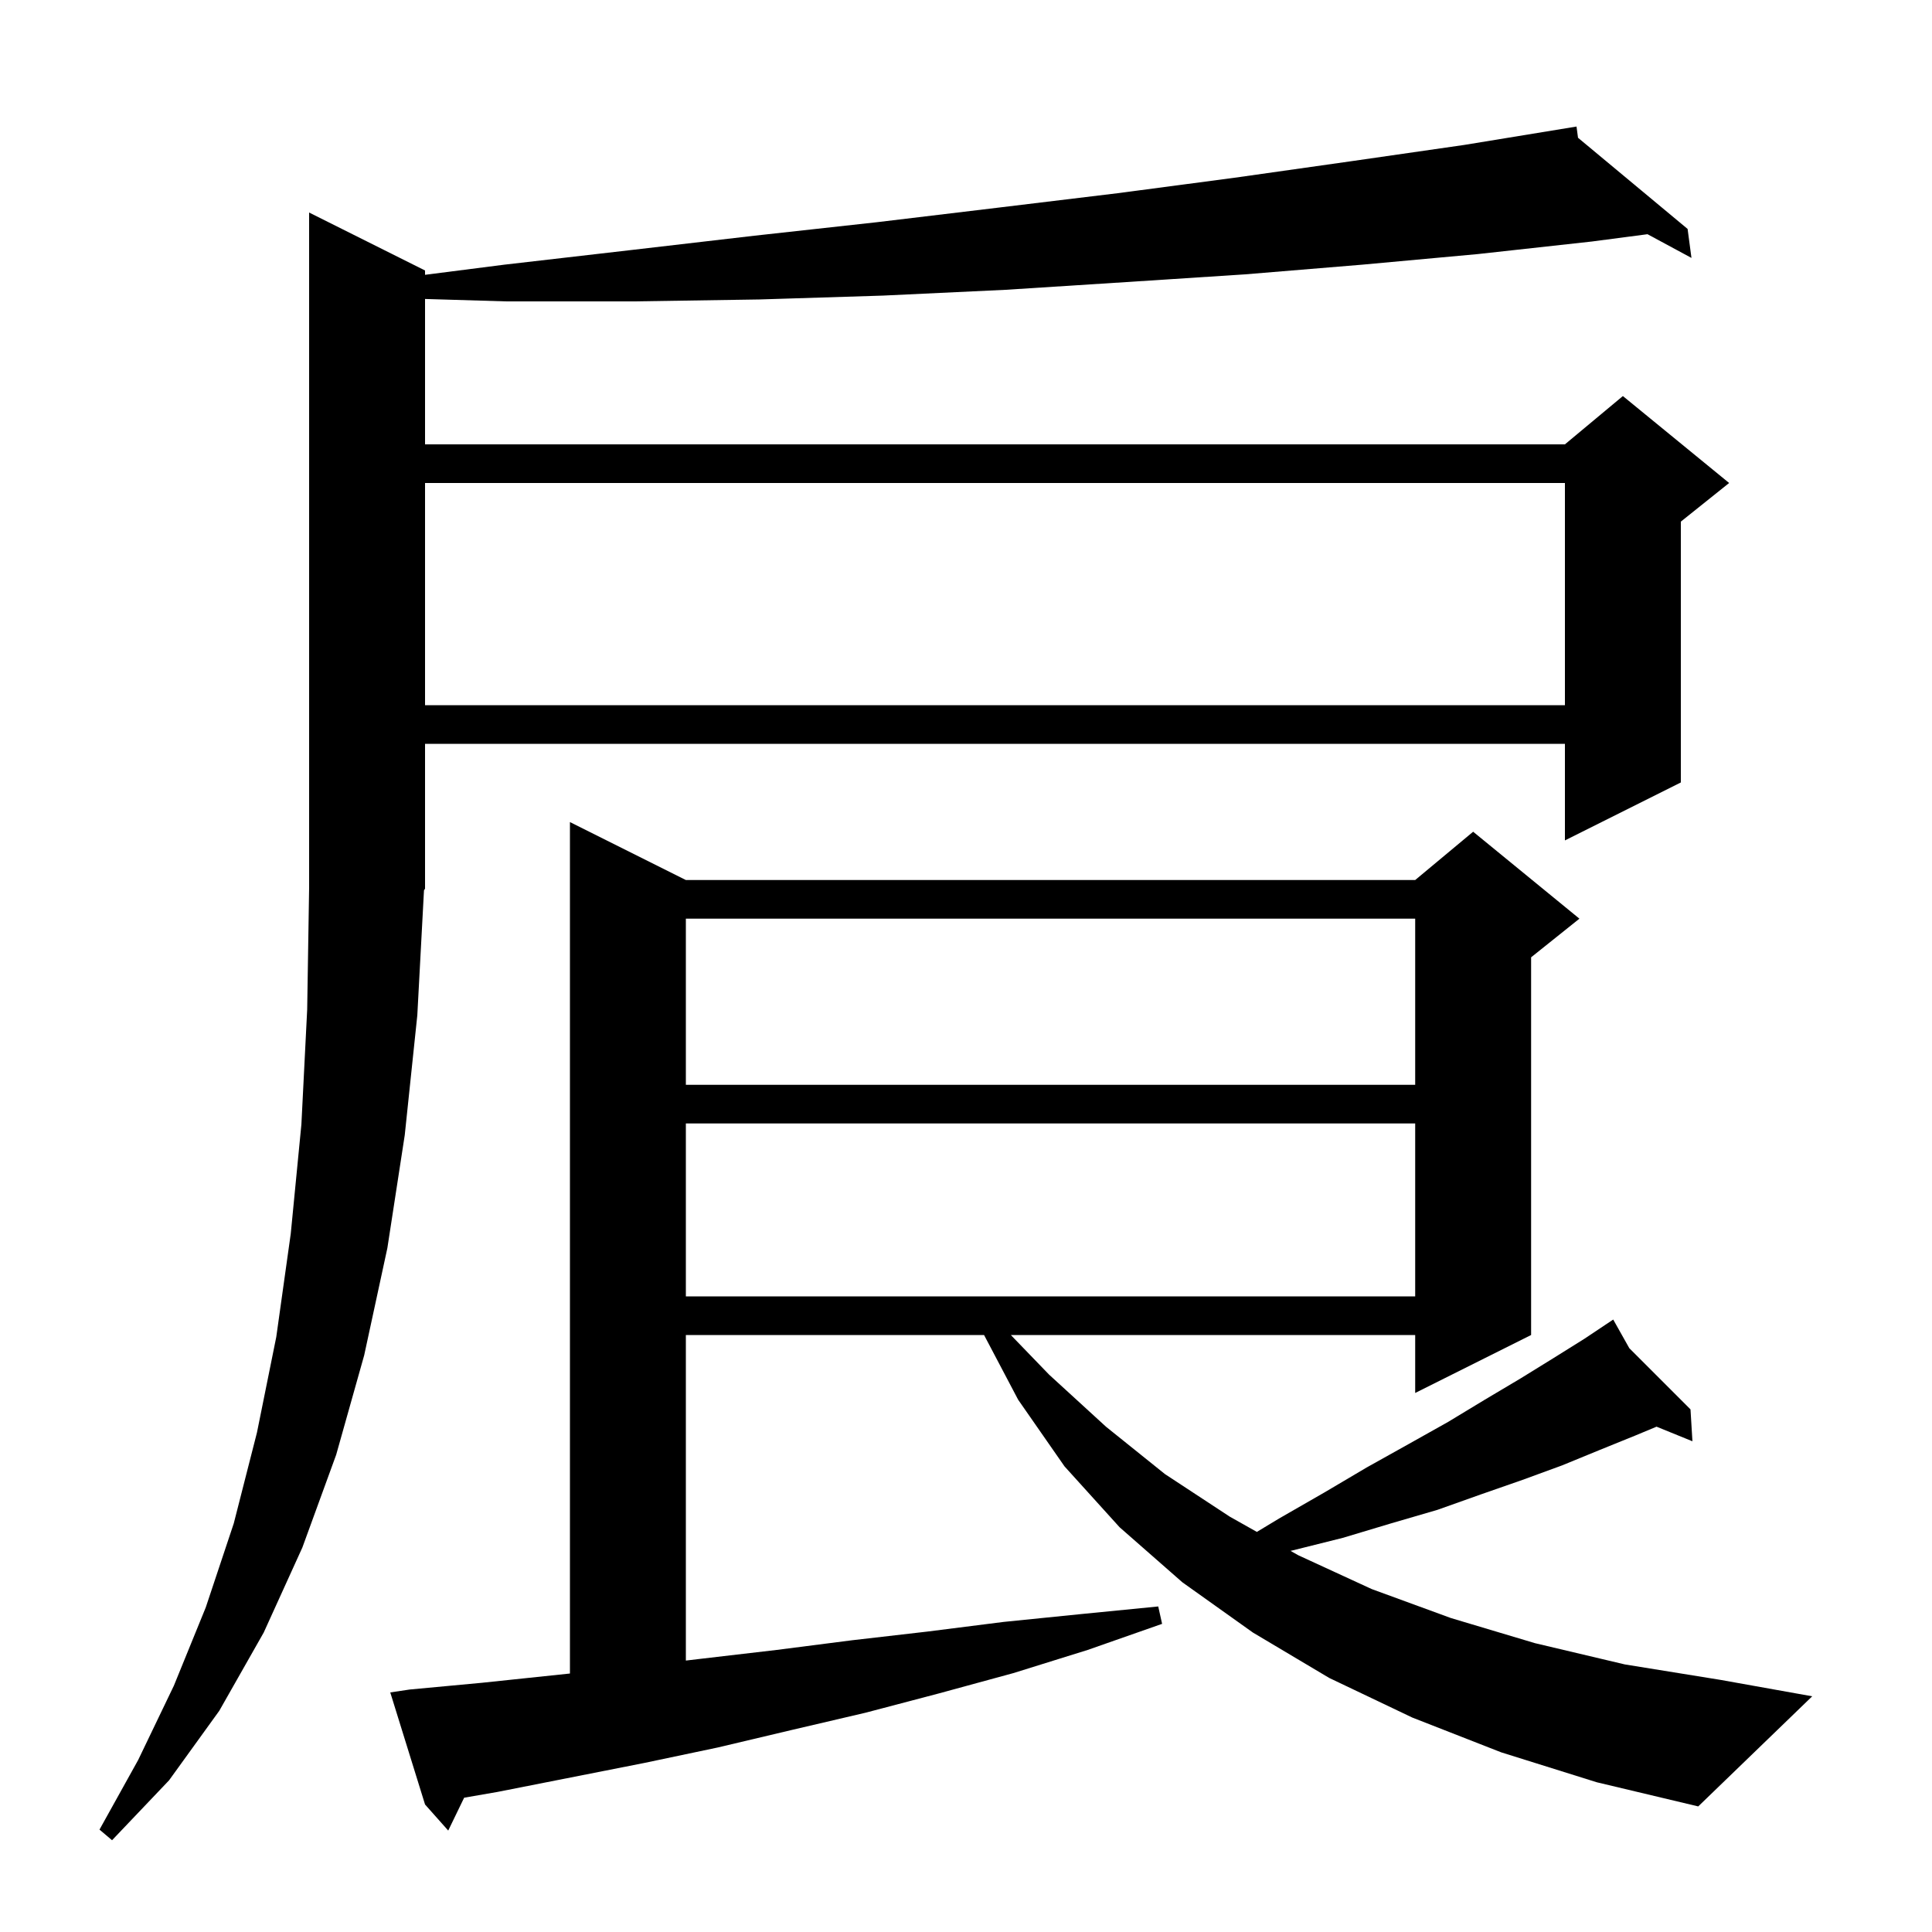<svg xmlns="http://www.w3.org/2000/svg" xmlns:xlink="http://www.w3.org/1999/xlink" version="1.1" baseProfile="full" viewBox="0 0 200 200" width="200" height="200">
<g fill="black">
<path d="M 43.2 105.1 L 41.9 117.5 L 40.1 129.2 L 37.7 140.3 L 34.8 150.6 L 31.3 160.2 L 27.3 169.0 L 22.7 177.1 L 17.5 184.3 L 11.6 190.5 L 10.3 189.4 L 14.3 182.2 L 18.0 174.5 L 21.3 166.4 L 24.2 157.7 L 26.6 148.3 L 28.6 138.4 L 30.1 127.7 L 31.2 116.4 L 31.8 104.5 L 32.0 91.9 L 32.0 22.0 L 44.0 28.0 L 44.0 28.448 L 52.2 27.4 L 65.2 25.9 L 78.1 24.4 L 90.8 23.0 L 103.3 21.5 L 115.7 20.0 L 127.8 18.4 L 139.8 16.7 L 151.6 15.0 L 163.2 13.1 L 163.356 14.262 L 174.7 23.7 L 175.1 26.7 L 170.549 24.245 L 164.8 25.0 L 153.0 26.3 L 141.0 27.4 L 128.9 28.4 L 116.6 29.2 L 104.1 30.0 L 91.4 30.6 L 78.6 31.0 L 65.6 31.2 L 52.4 31.2 L 44.0 30.949 L 44.0 46.0 L 162.0 46.0 L 168.0 41.0 L 179.0 50.0 L 174.0 54.0 L 174.0 81.0 L 162.0 87.0 L 162.0 77.0 L 44.0 77.0 L 44.0 92.0 L 43.891 92.163 Z M 155.4 181.4 L 146.2 177.8 L 137.6 173.7 L 129.7 169.0 L 122.4 163.8 L 115.9 158.1 L 110.2 151.8 L 105.4 144.9 L 101.869 138.2 L 71.0 138.2 L 71.0 171.901 L 72.7 171.7 L 80.4 170.8 L 88.2 169.8 L 96.0 168.9 L 103.9 167.9 L 111.8 167.1 L 119.9 166.3 L 120.3 168.1 L 112.6 170.8 L 104.9 173.2 L 97.2 175.3 L 89.6 177.3 L 81.9 179.1 L 74.3 180.9 L 66.7 182.5 L 51.5 185.5 L 48.048 186.098 L 46.4 189.5 L 44.0 186.8 L 40.4 175.2 L 42.4 174.9 L 49.9 174.2 L 59.0 173.242 L 59.0 85.1 L 71.0 91.1 L 146.5 91.1 L 152.5 86.1 L 163.5 95.1 L 158.5 99.1 L 158.5 138.2 L 146.5 144.2 L 146.5 138.2 L 104.641 138.2 L 108.6 142.3 L 114.5 147.7 L 120.6 152.6 L 127.3 157.0 L 130.11 158.583 L 132.4 157.2 L 137.1 154.5 L 141.5 151.9 L 145.8 149.5 L 149.9 147.2 L 153.7 144.9 L 157.4 142.7 L 160.8 140.6 L 164.0 138.6 L 166.215 137.123 L 166.2 137.1 L 166.22 137.12 L 167.0 136.6 L 168.667 139.567 L 175.0 145.9 L 175.2 149.2 L 171.486 147.689 L 169.3 148.6 L 165.6 150.1 L 161.7 151.7 L 157.6 153.2 L 153.3 154.7 L 148.8 156.3 L 144.0 157.7 L 139.0 159.2 L 133.8 160.5 L 133.593 160.545 L 134.4 161.0 L 142.0 164.5 L 150.2 167.5 L 158.9 170.1 L 168.2 172.3 L 178.1 173.9 L 187.6 175.6 L 175.8 187.0 L 165.3 184.5 Z M 71.0 116.3 L 71.0 134.2 L 146.5 134.2 L 146.5 116.3 Z M 71.0 95.1 L 71.0 112.3 L 146.5 112.3 L 146.5 95.1 Z M 44.0 50.0 L 44.0 73.0 L 162.0 73.0 L 162.0 50.0 Z " />
</g>
</svg>
